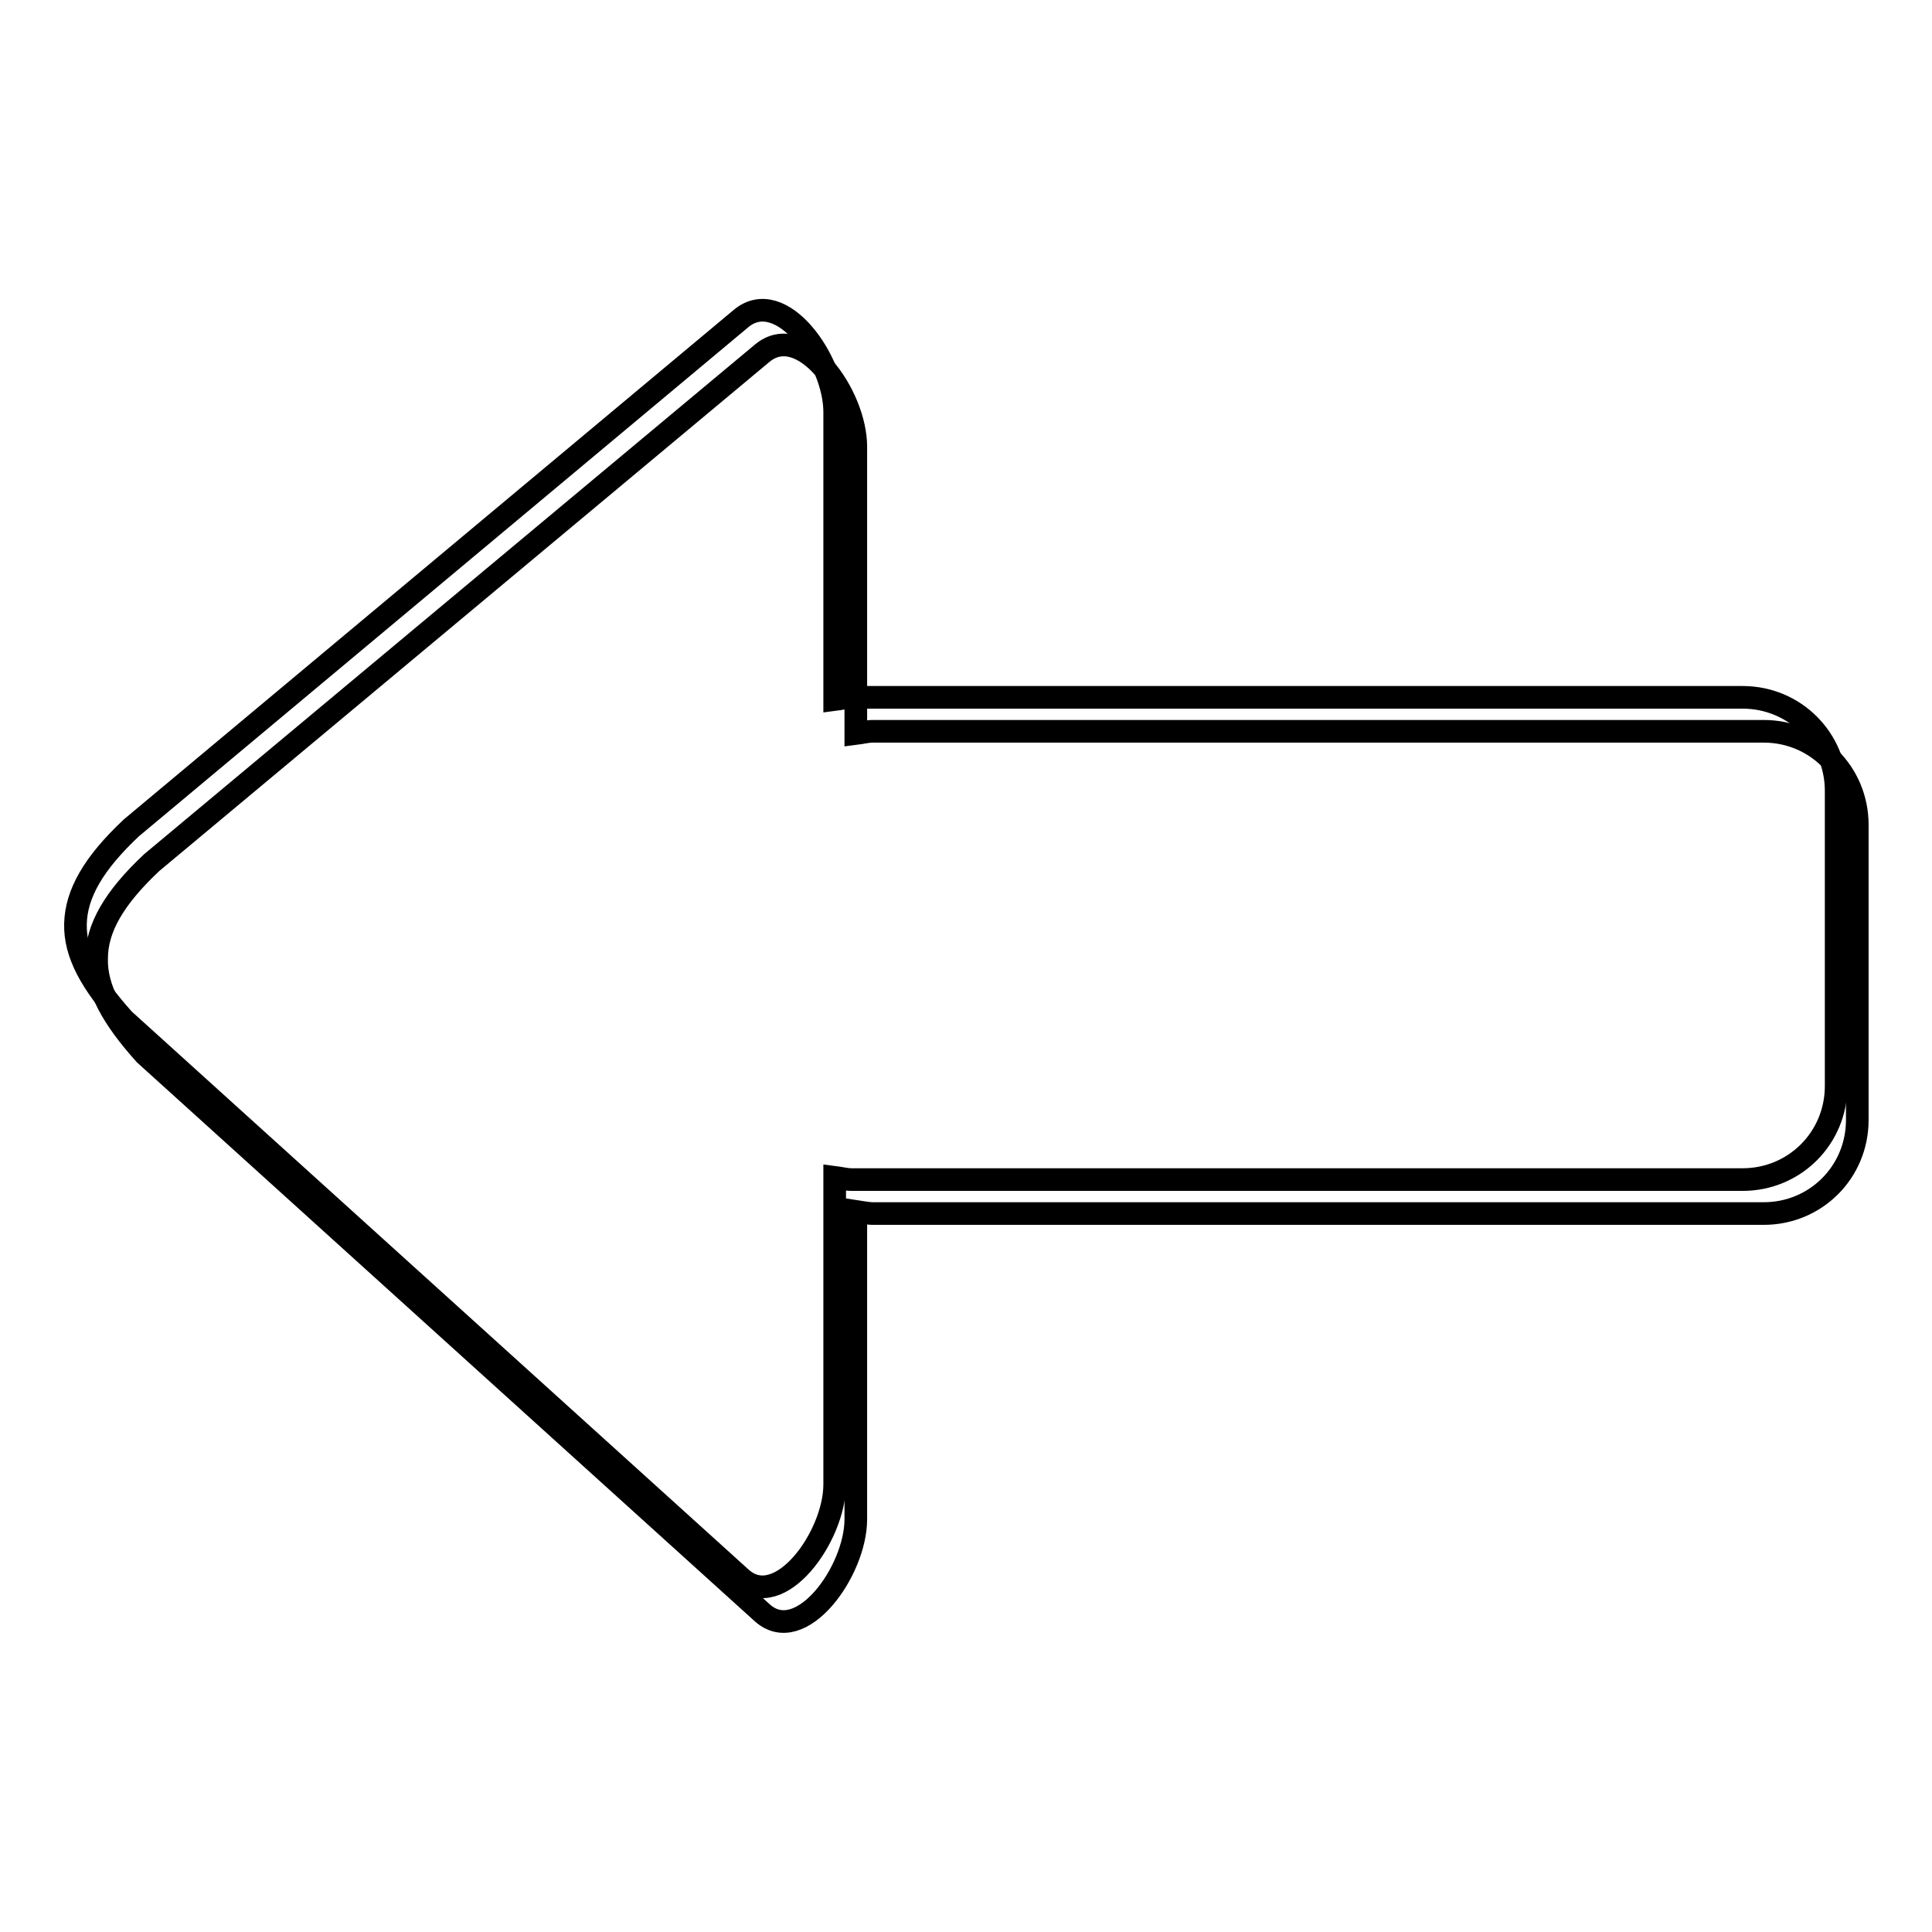<?xml version="1.0" encoding="utf-8"?>
<!-- Svg Vector Icons : http://www.onlinewebfonts.com/icon -->
<!DOCTYPE svg PUBLIC "-//W3C//DTD SVG 1.1//EN" "http://www.w3.org/Graphics/SVG/1.1/DTD/svg11.dtd">
<svg version="1.1" xmlns="http://www.w3.org/2000/svg" xmlns:xlink="http://www.w3.org/1999/xlink" x="0px" y="0px" viewBox="0 0 256 256" enable-background="new 0 0 256 256" xml:space="preserve">
<g><g><path stroke-width="3" fill-opacity="0" stroke="#000000"  d="M12.8,127c-0.1,4,2.1,7.9,6.4,12.7l81.8,74c5.1,4.6,12.4-5.5,12.4-12.4v-40.8c0.7,0.1,1.5,0.3,2.3,0.3h118c6.9,0,12.4-5.5,12.4-12.4v-39.1c0-6.9-5.5-12.4-12.4-12.4h-118c-0.8,0-1.5,0.2-2.3,0.3V59.2c0-6.9-7.1-16.8-12.4-12.4l-80.9,67.5C15.1,119,12.8,123,12.8,127L12.8,127z"/><path stroke-width="3" fill-opacity="0" stroke="#000000"  d="M10,122.4c-0.1,4,2.1,7.9,6.4,12.7l81.8,74c5.1,4.6,12.4-5.5,12.4-12.4V156c0.8,0.1,1.5,0.3,2.3,0.3h118c6.9,0,12.4-5.5,12.4-12.4v-39.1c0-6.9-5.5-12.4-12.4-12.4h-118c-0.8,0-1.5,0.2-2.3,0.3V54.6c0-6.9-7.1-16.8-12.4-12.4l-80.8,67.5C12.4,114.4,10.1,118.4,10,122.4L10,122.4z"/></g></g>
</svg>